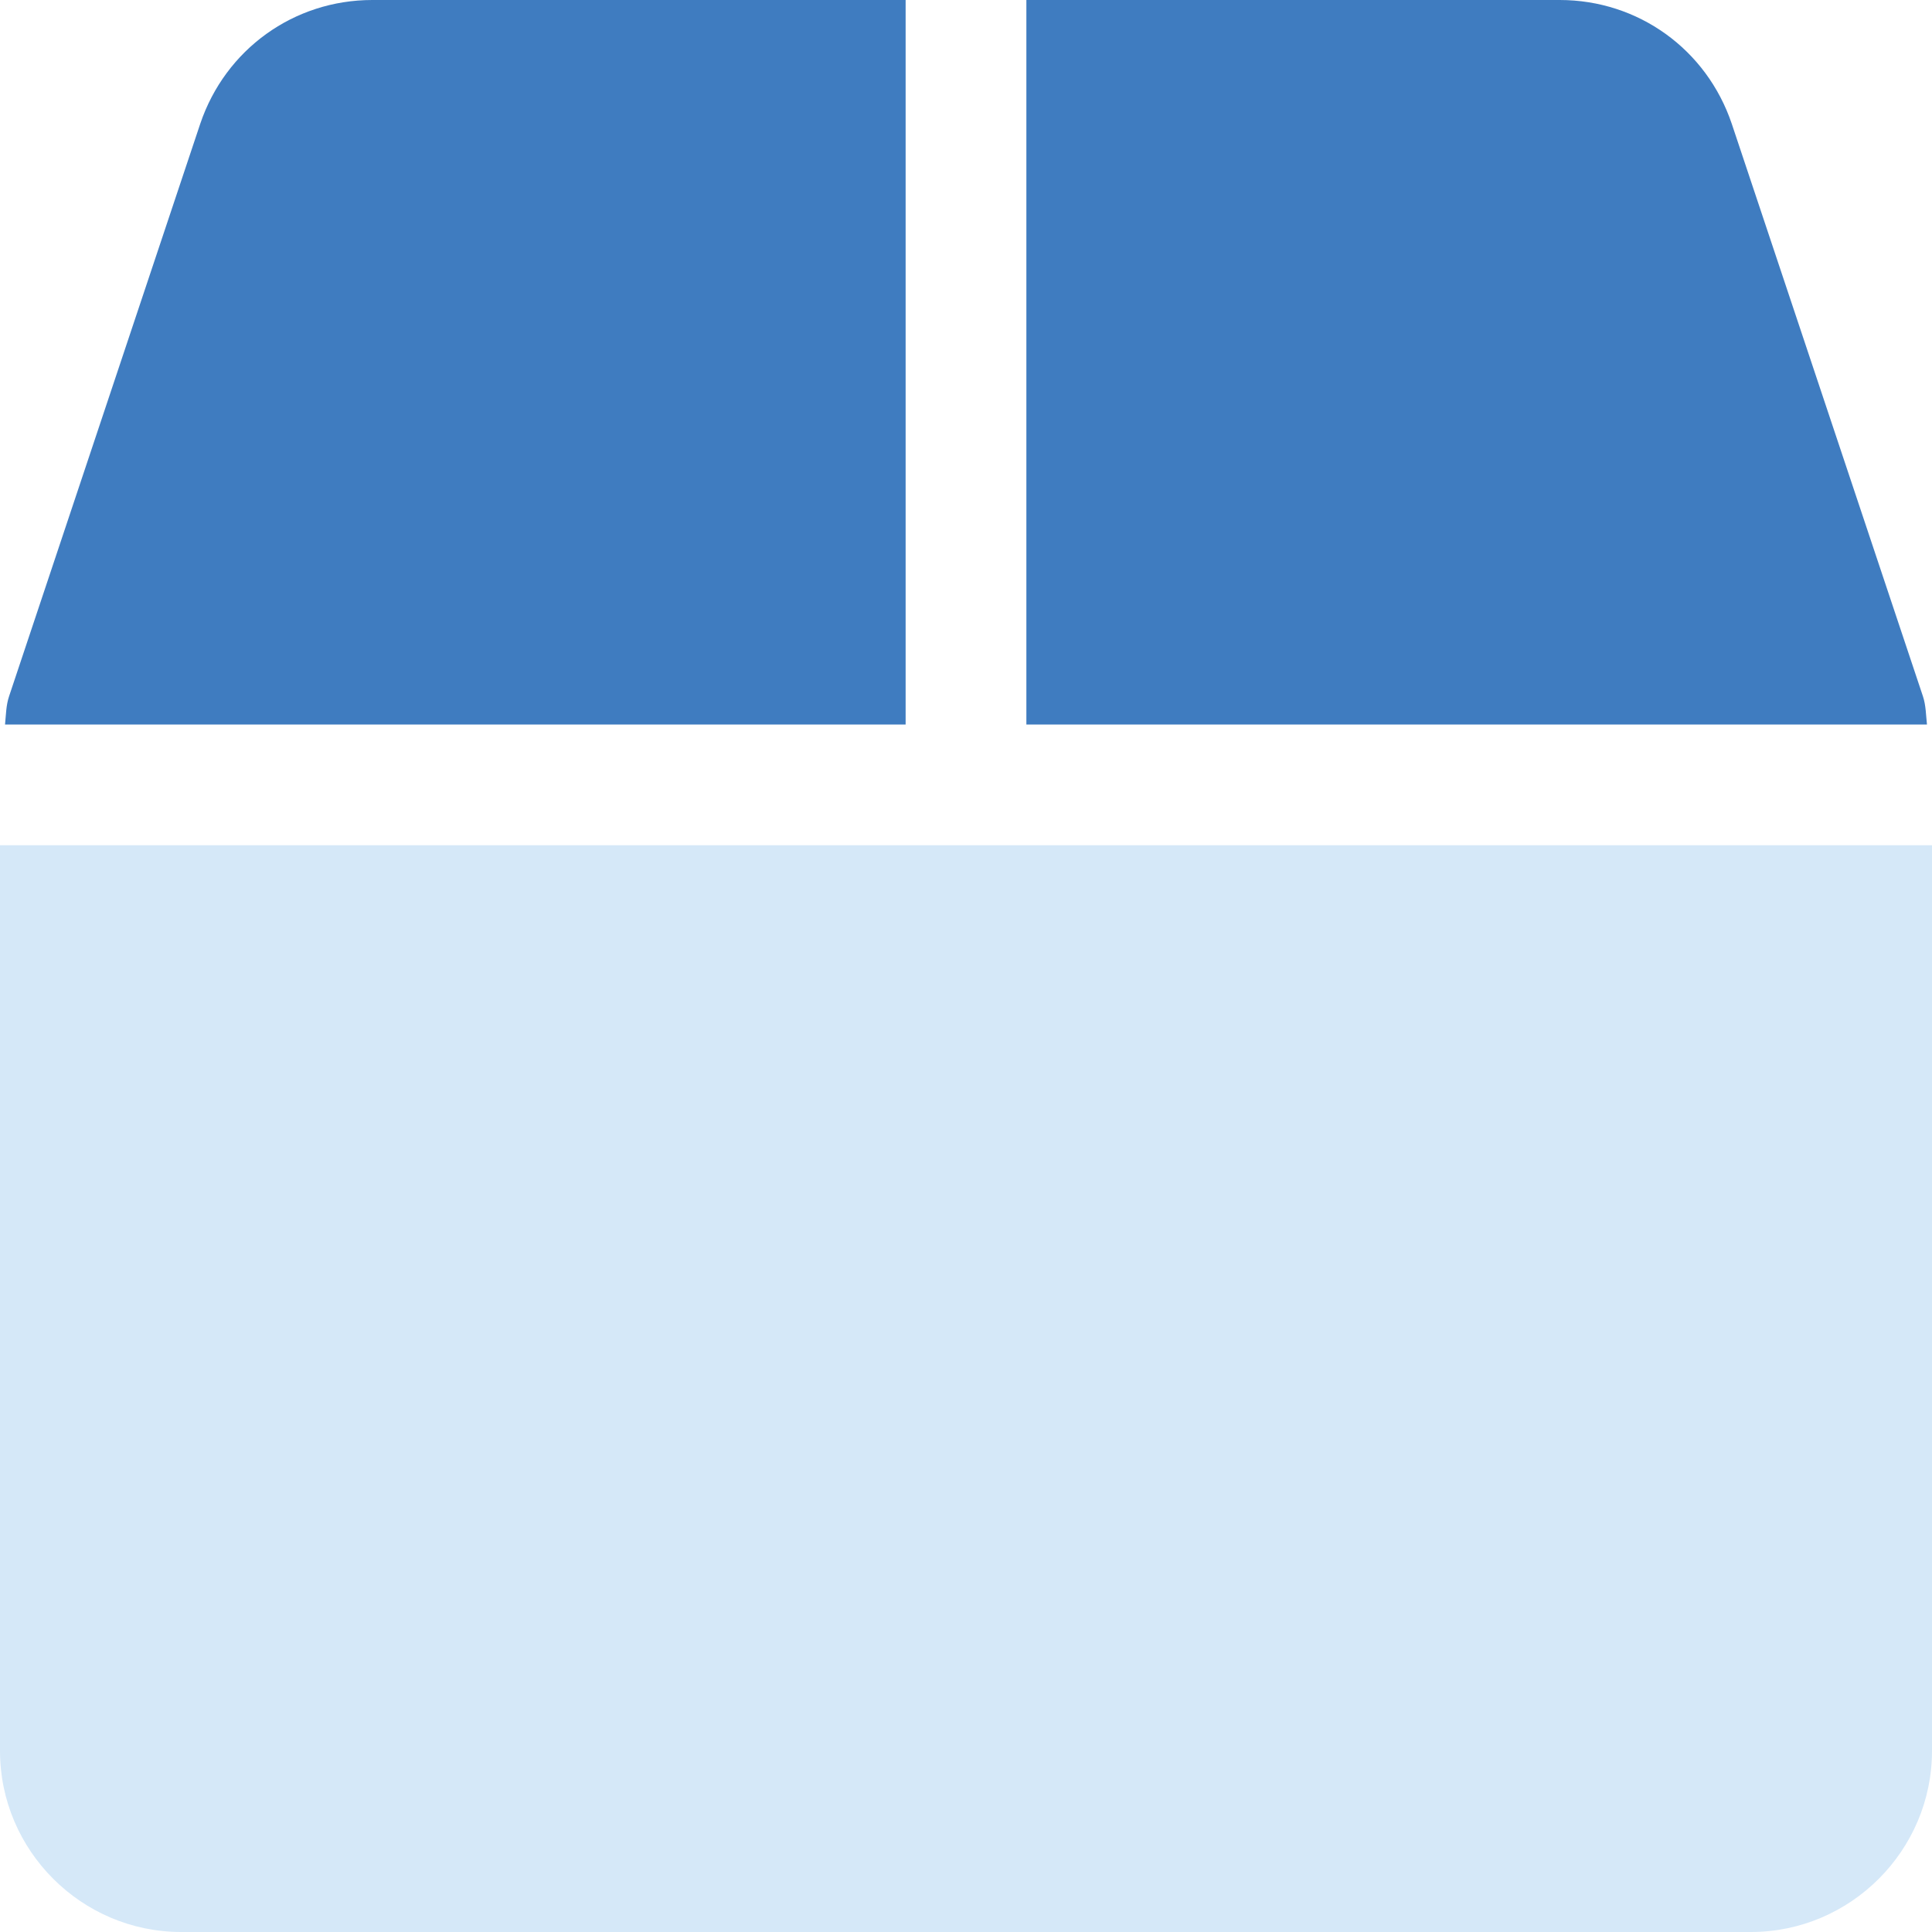 <svg xmlns="http://www.w3.org/2000/svg" viewBox="0 0 192 192">
  <path fill="#d5e8f8" d="M192 84v90c0 9.9-8.1 18-18 18H18c-9.9 0-18-8.1-18-18V84h192z"/>
  <path fill="#3f7cc0" d="M19.9 12.3L.9 69.2C.6 70.1.6 71 .5 72H90V0H37c-7.8 0-14.6 4.9-17.1 12.3zm171.2 56.9l-19-56.9C169.6 4.9 162.8 0 155 0h-53v72h89.5c-.1-.9-.1-1.9-.4-2.8z"/>
</svg>